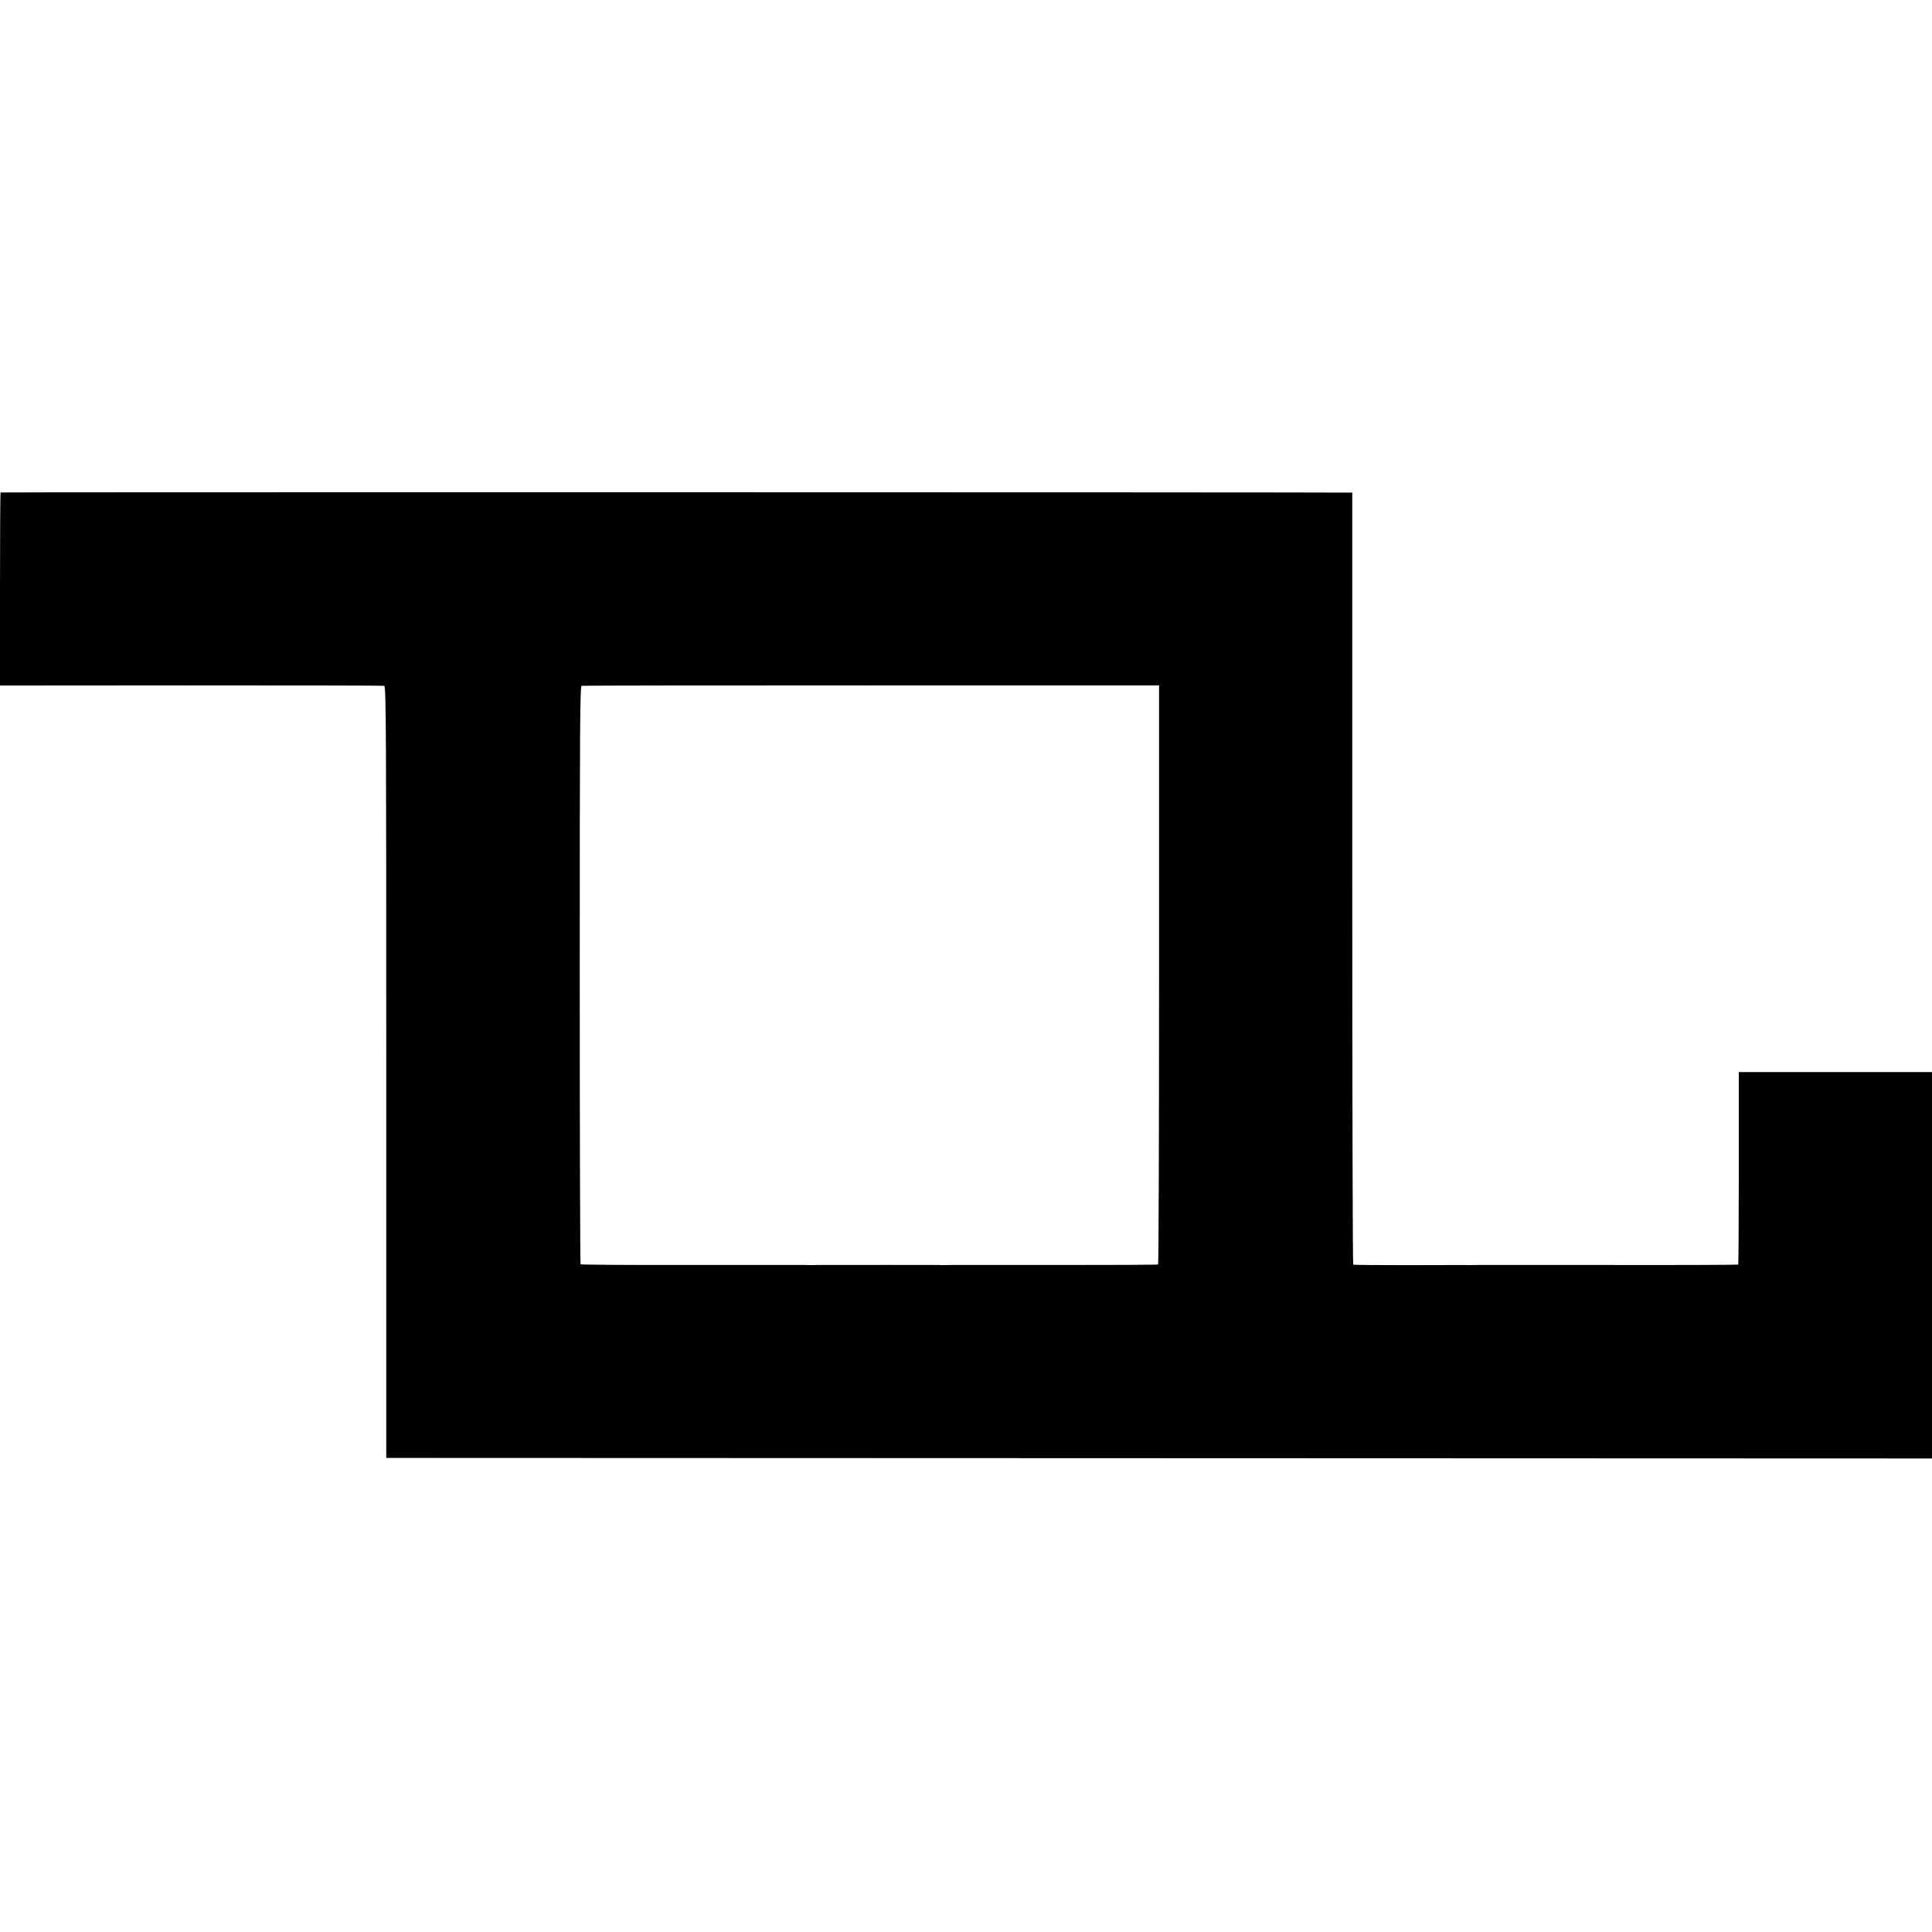 <?xml version="1.0" standalone="no"?>
<!DOCTYPE svg PUBLIC "-//W3C//DTD SVG 20010904//EN"
 "http://www.w3.org/TR/2001/REC-SVG-20010904/DTD/svg10.dtd">
<svg version="1.0" xmlns="http://www.w3.org/2000/svg"
 width="1408pt" height="1408pt" viewBox="0 0 1408 1408"
 preserveAspectRatio="xMidYMid meet">
<g transform="translate(0,1408) scale(0.1,-0.1)"
fill="#000000" stroke="none">
<path d="M4 10491 c-2 -2 -4 -320 -4 -706 l0 -701 1393 1 c765 0 1399 -1 1407
-3 14 -3 15 -314 15 -2815 l0 -2812 5633 -2 5632 -2 0 1408 0 1408 -704 0
-704 0 0 -699 c0 -385 -2 -701 -4 -704 -3 -2 -411 -4 -909 -3 -497 0 -911 0
-919 0 -8 0 -44 0 -80 0 -36 -1 -72 -1 -80 0 -8 0 -194 0 -413 -1 -219 0 -401
1 -405 4 -4 2 -7 1269 -7 2815 l0 2811 -25 0 c-266 3 -9823 4 -9826 1z m8443
-3514 c0 -1159 -3 -2110 -7 -2112 -4 -3 -327 -4 -716 -4 -390 0 -716 0 -724 0
-8 0 -44 0 -80 0 -36 -1 -72 -1 -80 0 -11 0 -721 1 -800 0 -8 0 -44 0 -80 0
-36 -1 -74 -1 -85 0 -11 0 -384 0 -829 0 -445 -1 -812 2 -815 5 -3 3 -6 952
-6 2110 0 1824 2 2104 14 2106 8 2 958 3 2111 3 l2097 0 0 -2108z"/>
</g>
</svg>
